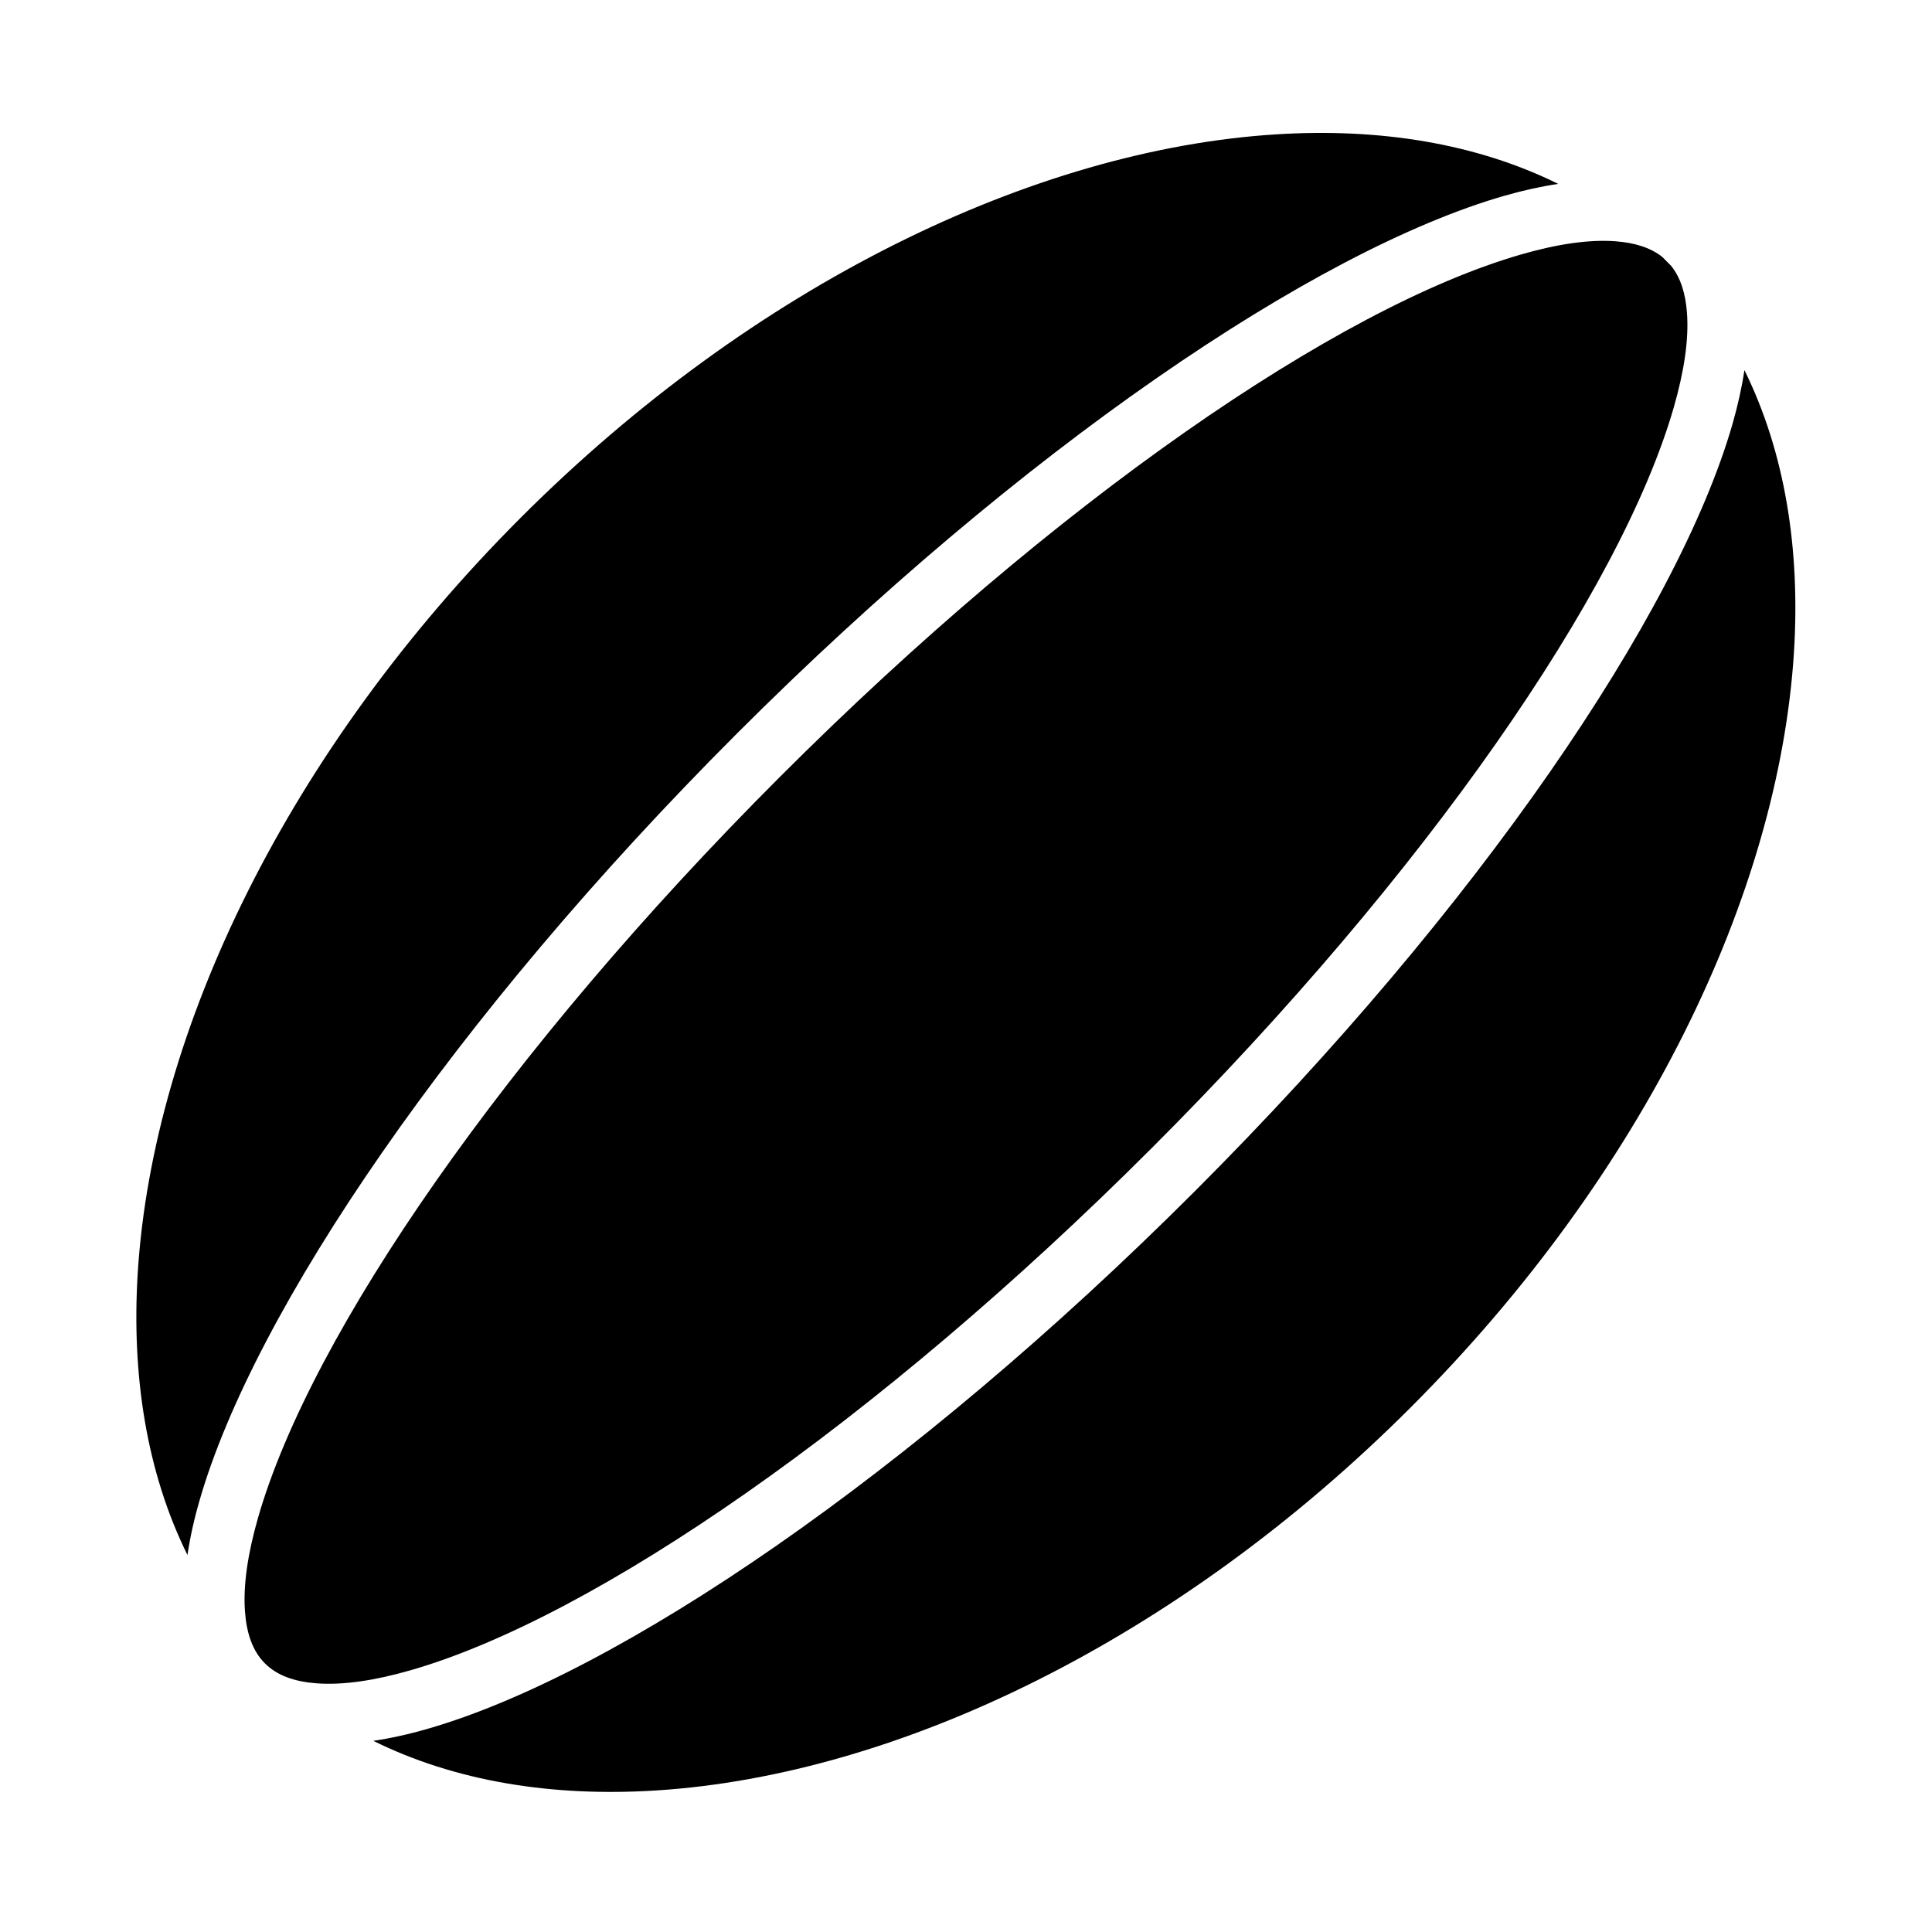 <?xml version="1.0" encoding="UTF-8"?>
<!-- Uploaded to: SVG Find, www.svgrepo.com, Generator: SVG Find Mixer Tools -->
<svg fill="#000000" width="800px" height="800px" version="1.1" viewBox="144 144 512 512" xmlns="http://www.w3.org/2000/svg">
 <path d="m606.29 242.09c-0.676 4.519-1.73 9.289-3.164 14.297-14.484 50.332-67.258 128.09-142.47 203.29-75.211 75.211-152.95 127.98-203.3 142.47-5.055 1.465-9.871 2.519-14.422 3.195 21.68 10.723 47.359 14.91 75.004 13.145 63.922-4.062 138.11-39.691 199.93-101.52 61.844-61.844 97.473-136.03 101.54-199.95 1.746-27.613-2.426-53.262-13.113-74.926zm-21.742-29.977c-3.18-2.535-7.414-3.793-12.422-4.172-7.07-0.52-15.477 0.738-25.016 3.496-48.711 14.012-123.57 65.59-196.34 138.36s-124.35 147.63-138.36 196.33c-2.738 9.539-4.016 17.965-3.481 25.031 0.426 5.684 2 10.375 5.273 13.648 3.289 3.289 7.981 4.863 13.664 5.289 7.07 0.535 15.492-0.738 25.016-3.481 48.711-14.012 123.57-65.605 196.34-138.36 72.77-72.77 124.35-147.63 138.36-196.34 2.738-9.539 4.016-17.965 3.481-25.031-0.363-4.992-1.637-9.227-4.172-12.406l-2.348-2.363zm-27.613-19.383c-21.664-10.707-47.312-14.879-74.926-13.113-63.922 4.062-138.11 39.691-199.95 101.52-61.828 61.844-97.473 136.03-101.54 199.95-1.746 27.648 2.441 53.324 13.16 75.004 0.676-4.551 1.73-9.367 3.195-14.422 14.469-50.348 67.258-128.09 142.45-203.3 75.211-75.211 152.95-127.98 203.3-142.47 5.008-1.434 9.777-2.488 14.297-3.164z" fill-rule="evenodd"/>
</svg>